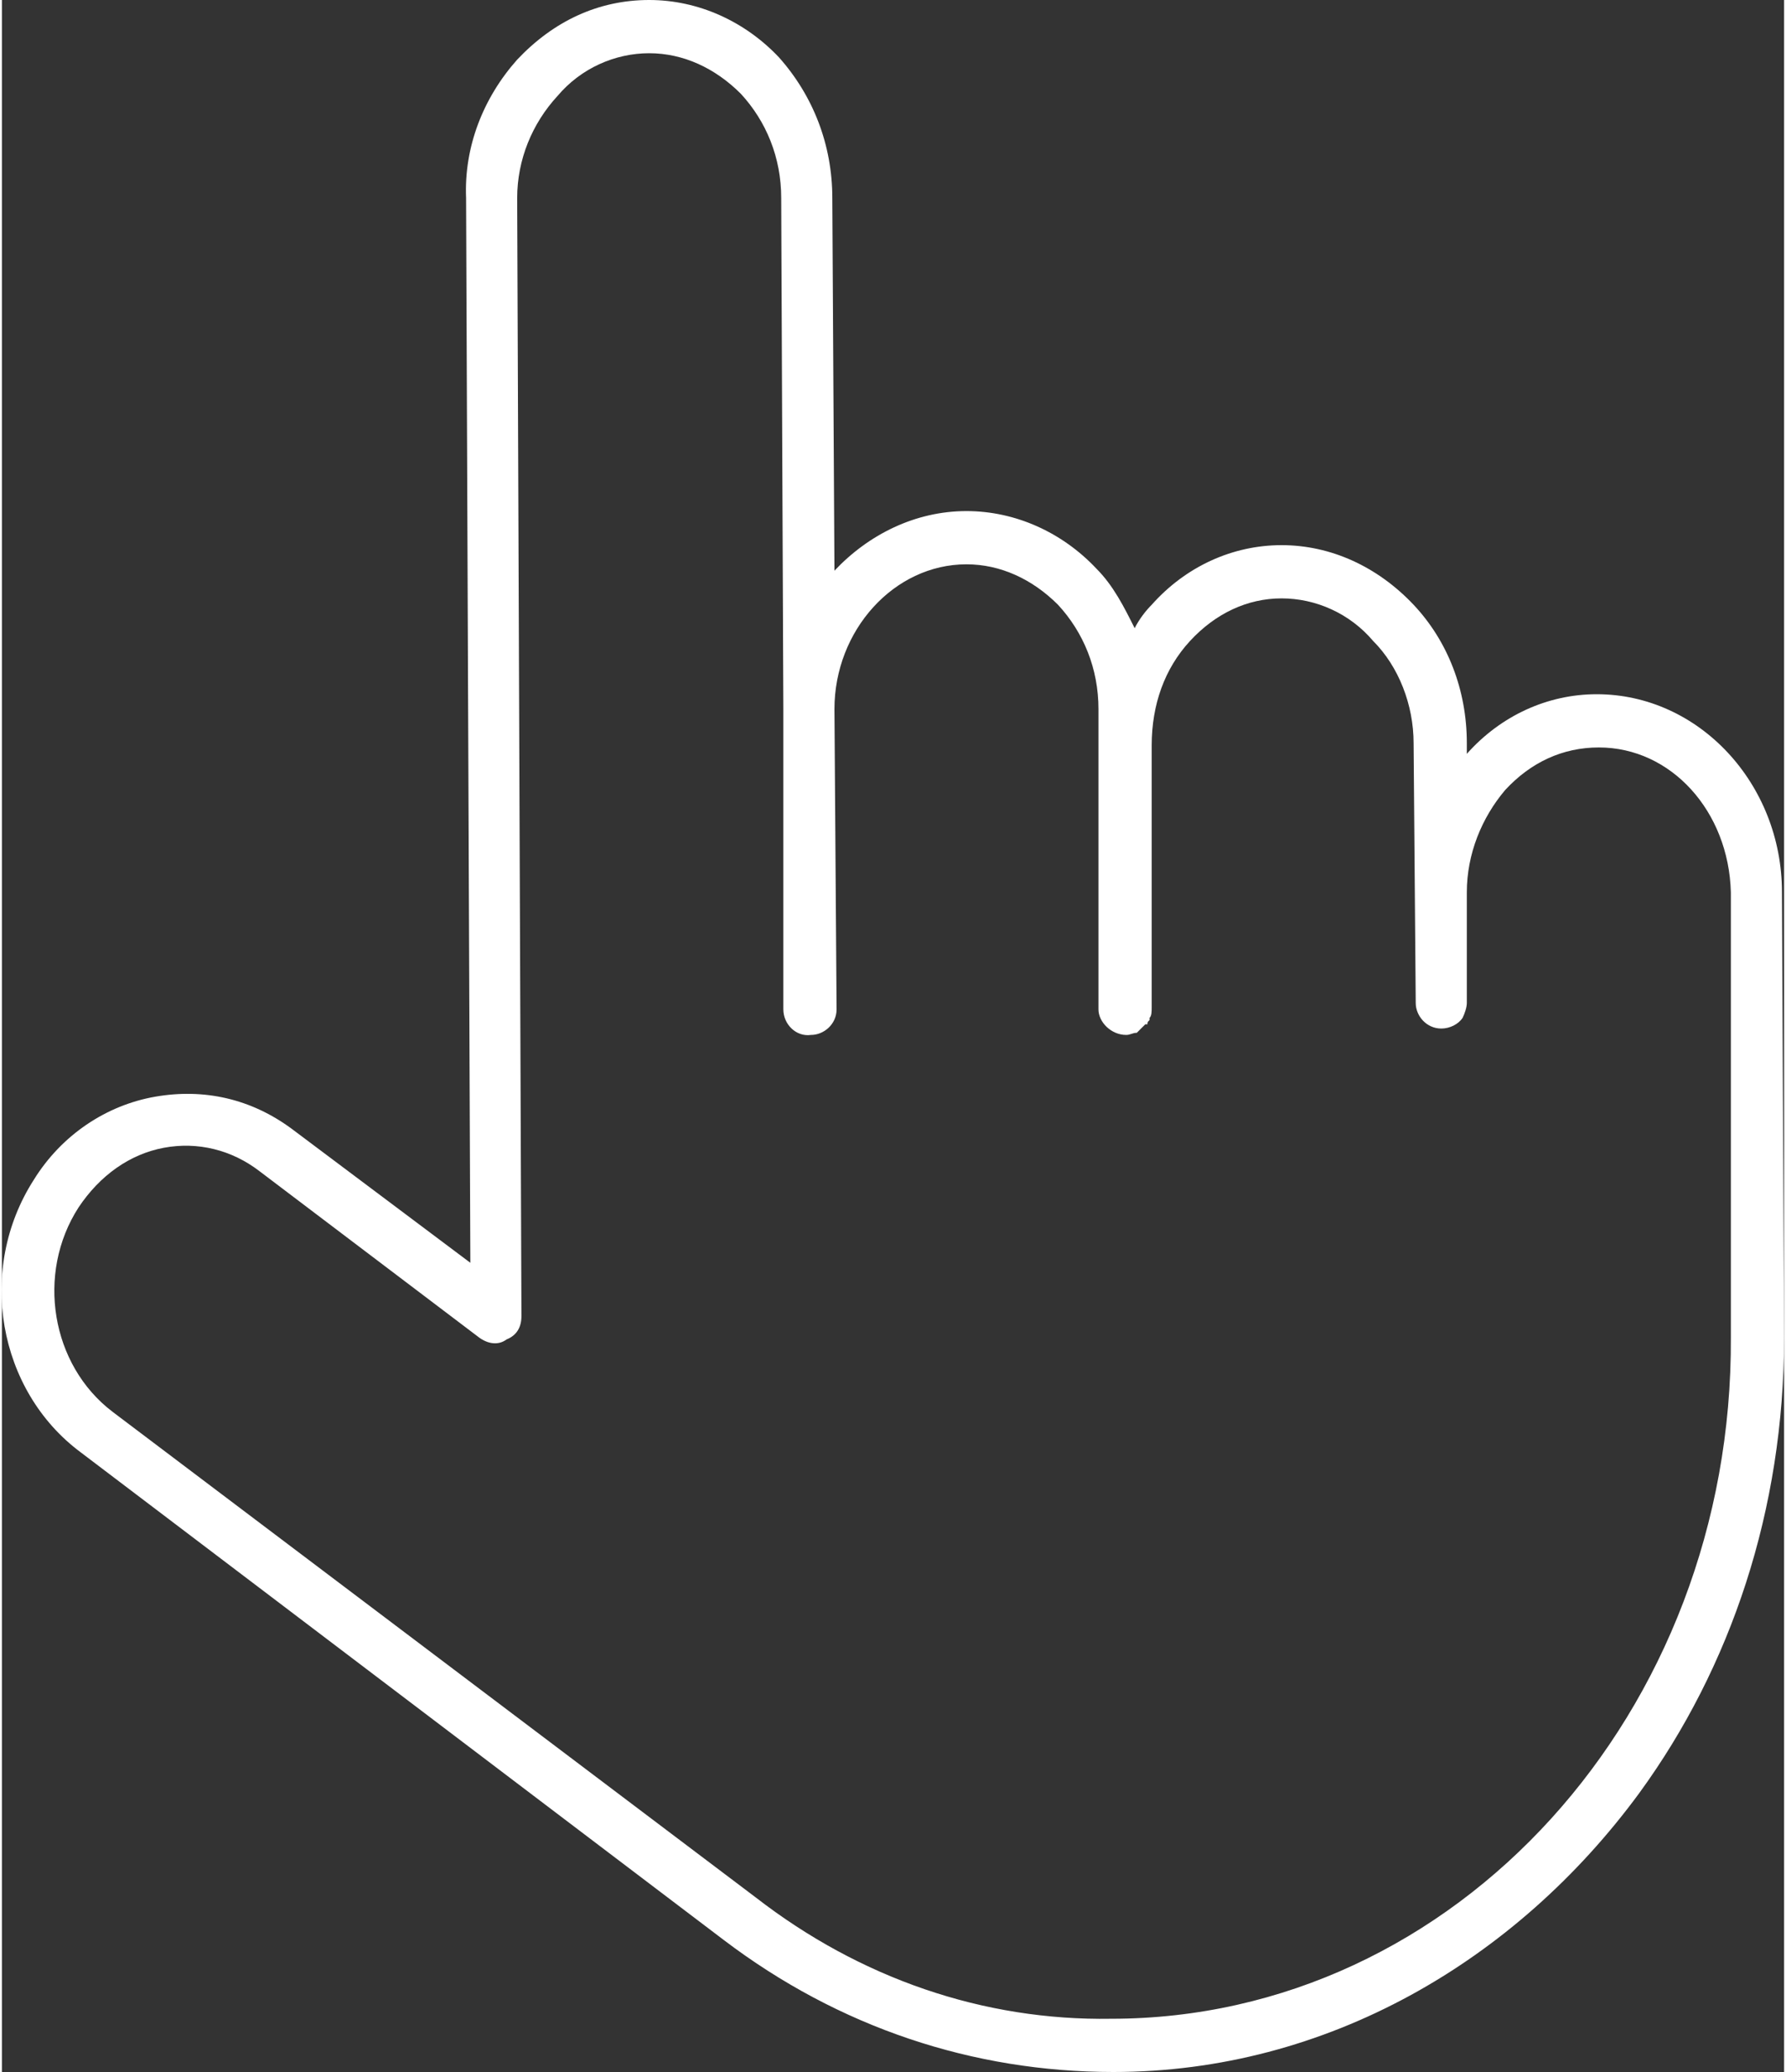 <?xml version="1.0" encoding="UTF-8"?>
<!DOCTYPE svg PUBLIC "-//W3C//DTD SVG 1.1//EN" "http://www.w3.org/Graphics/SVG/1.1/DTD/svg11.dtd">
<!-- Creator: CorelDRAW 2021 (64-Bit Deneme Sürümü) -->
<svg xmlns="http://www.w3.org/2000/svg" xml:space="preserve" width="50px" height="58px" version="1.1" style="shape-rendering:geometricPrecision; text-rendering:geometricPrecision; image-rendering:optimizeQuality; fill-rule:evenodd; clip-rule:evenodd"
viewBox="0 0 8.37 9.73"
 xmlns:xlink="http://www.w3.org/1999/xlink"
 xmlns:xodm="http://www.corel.com/coreldraw/odm/2003">
 <rect x="0" y="0" width="8.37" height="9.73" fill="#333333" stroke="none"/>
 <defs>
  <style type="text/css">
   <![CDATA[
    .fil0 {fill:white;fill-rule:nonzero}
   ]]>
  </style>
 </defs>
 <g id="Katman_x0020_1">
  <path class="fil0" d="M3.65 0.27c-0.16,-0.17 -0.38,-0.27 -0.61,-0.27 -0.24,0 -0.45,0.1 -0.62,0.28 -0.16,0.18 -0.25,0.41 -0.24,0.65l0.02 5 -0.84 -0.63c-0.19,-0.14 -0.41,-0.19 -0.64,-0.15 -0.23,0.04 -0.44,0.18 -0.57,0.39 -0.27,0.42 -0.17,0.99 0.22,1.28l3.02 2.29c0.54,0.41 1.17,0.62 1.83,0.62 1,0 1.89,-0.52 2.47,-1.31 0.43,-0.59 0.68,-1.33 0.68,-2.14l-0.01 -2.09c0,-0.51 -0.39,-0.93 -0.87,-0.93 -0.23,0 -0.45,0.1 -0.61,0.28 0,0 0,0 0,0l0 -0.05c0,-0.25 -0.09,-0.48 -0.25,-0.65 -0.17,-0.18 -0.39,-0.28 -0.62,-0.28 -0.23,0 -0.45,0.1 -0.61,0.28 -0.03,0.03 -0.06,0.07 -0.08,0.11 -0.05,-0.1 -0.1,-0.2 -0.18,-0.28 -0.16,-0.17 -0.38,-0.27 -0.61,-0.27 -0.24,0 -0.46,0.11 -0.62,0.28l-0.01 -1.75c0,-0.25 -0.09,-0.48 -0.25,-0.66zm0.01 0.66l0.01 2.4 0 1.41c0,0.07 0.06,0.13 0.13,0.12 0.06,0 0.12,-0.05 0.12,-0.12l-0.01 -1.41c0,-0.37 0.28,-0.68 0.62,-0.68 0.16,0 0.31,0.07 0.43,0.19 0.12,0.13 0.19,0.3 0.19,0.49l0 1.41c0,0.06 0.06,0.12 0.13,0.12 0.02,0 0.03,-0.01 0.05,-0.01 0.01,-0.01 0.01,-0.01 0.01,-0.01 0.01,-0.01 0.02,-0.02 0.03,-0.03 0,0 0.01,0 0.01,0 0,-0.01 0,-0.01 0.01,-0.02 0,0 0,-0.01 0,-0.01 0.01,-0.01 0.01,-0.03 0.01,-0.05l0 -1.23c0,-0.19 0.06,-0.36 0.18,-0.49 0.12,-0.13 0.27,-0.2 0.43,-0.2 0.16,0 0.32,0.07 0.43,0.2 0.12,0.12 0.19,0.3 0.19,0.48l0.01 1.22c0,0.06 0.05,0.12 0.12,0.12 0.04,0 0.08,-0.02 0.1,-0.05 0.01,-0.02 0.02,-0.05 0.02,-0.07l0 -0.52c0,0 0,0 0,0 0,-0.18 0.07,-0.35 0.18,-0.48 0.12,-0.13 0.27,-0.2 0.44,-0.2 0.34,0 0.61,0.3 0.62,0.68l0 2.09c0.01,1.76 -1.29,3.2 -2.91,3.2 -0.6,0.01 -1.18,-0.19 -1.67,-0.57l-3.02 -2.28c-0.29,-0.22 -0.36,-0.65 -0.16,-0.96 0.1,-0.15 0.24,-0.25 0.4,-0.28 0.16,-0.03 0.32,0.01 0.45,0.11l1.03 0.78c0.04,0.03 0.09,0.04 0.13,0.01 0.05,-0.02 0.07,-0.06 0.07,-0.11l-0.02 -5.25c0,-0.18 0.07,-0.35 0.19,-0.48 0.11,-0.13 0.27,-0.2 0.43,-0.2 0.16,0 0.31,0.07 0.43,0.19 0.12,0.13 0.19,0.3 0.19,0.49z"/>
 </g>
</svg>

